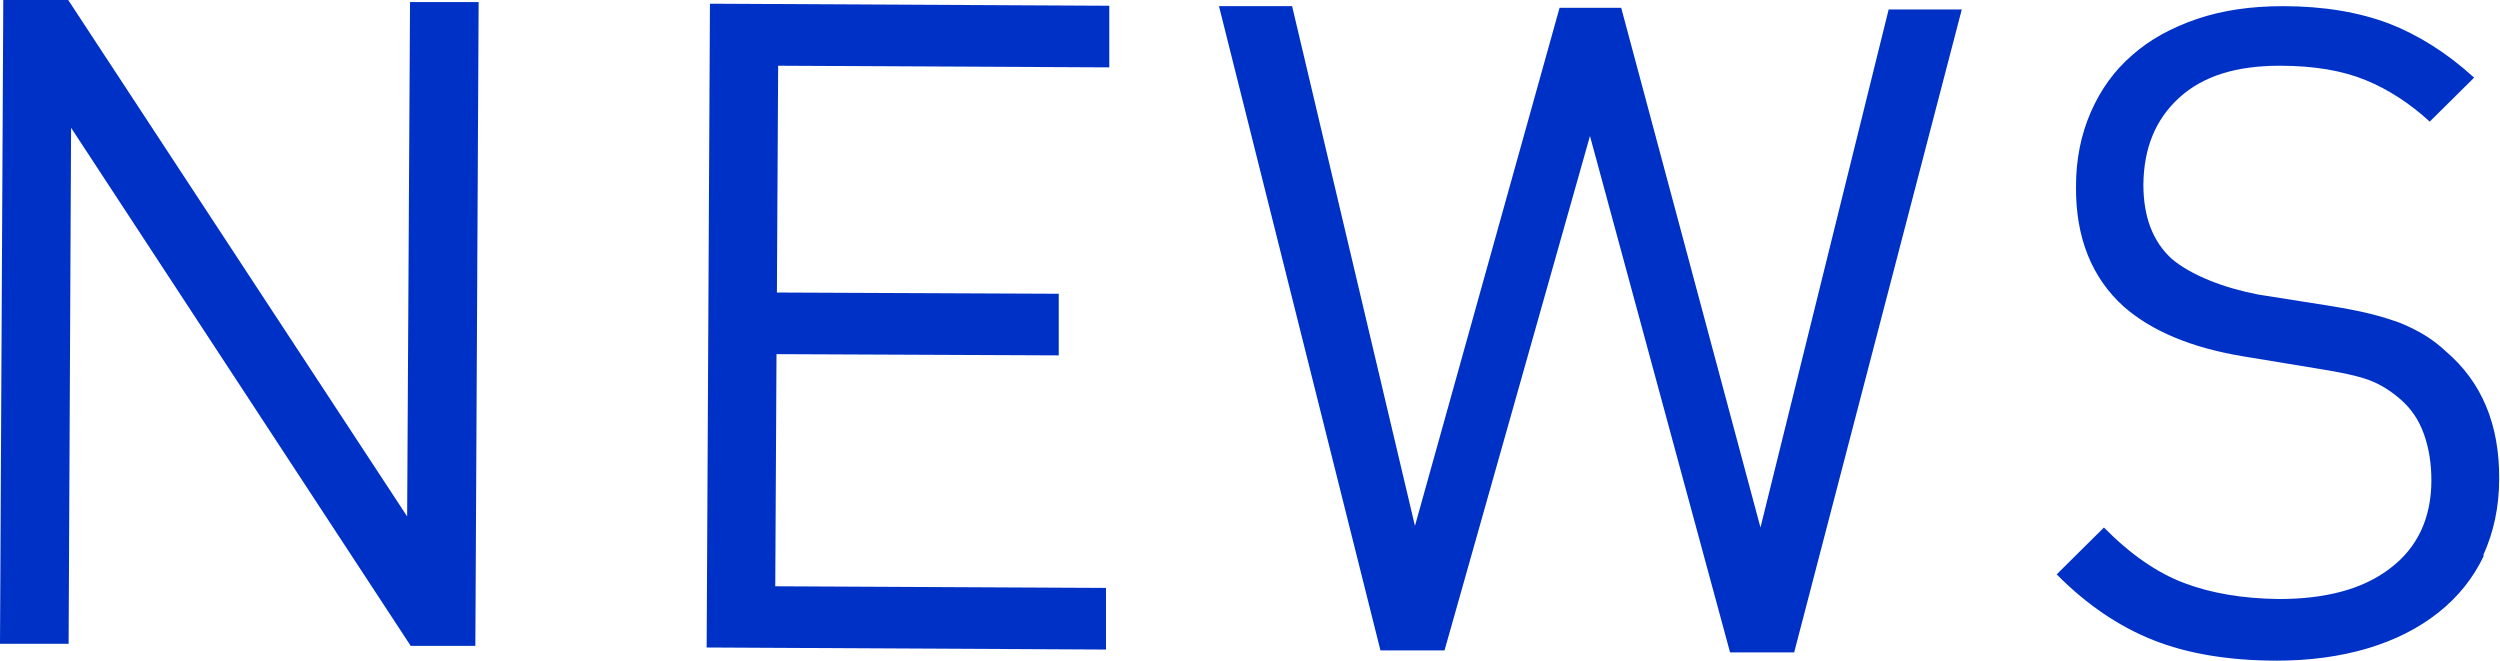 <?xml version="1.0" encoding="UTF-8"?><svg id="_レイヤー_2" xmlns="http://www.w3.org/2000/svg" viewBox="0 0 60.85 16.08"><defs><style>.cls-1{fill:#0031c6;}</style></defs><g id="_メニュー画面"><path class="cls-1" d="M9.99,15.71L1.73,3.11l-.06,12.56H0S.08,0,.08,0h1.58s8.25,12.57,8.25,12.57L9.98.05h1.67s-.08,15.67-.08,15.67h-1.58Z"/><path class="cls-1" d="M17.2,15.75l.08-15.66,9.72.05v1.5s-8.06-.04-8.06-.04l-.03,5.52,6.86.03v1.5s-6.87-.03-6.87-.03l-.03,5.65,8.05.04v1.5s-9.73-.05-9.73-.05Z"/><path class="cls-1" d="M43.67,15.88h-1.56s-3.41-12.57-3.41-12.57l-3.54,12.52h-1.56S29.67.15,29.67.15h1.78s2.99,12.65,2.99,12.65L37.96.19h1.5s3.39,12.65,3.39,12.65L45.97.23h1.78s-4.08,15.65-4.08,15.65Z"/><path class="cls-1" d="M60.46,13.52c-.26.55-.63,1.01-1.11,1.39-.48.38-1.05.67-1.72.87-.67.2-1.41.3-2.21.3-1.17,0-2.18-.17-3.01-.5-.83-.33-1.62-.86-2.35-1.6l1.15-1.14c.64.65,1.29,1.1,1.95,1.35.66.25,1.43.38,2.31.39,1.14,0,2.05-.24,2.71-.75.66-.5,1-1.22,1-2.14,0-.41-.06-.78-.18-1.12-.12-.34-.31-.62-.56-.84-.25-.22-.51-.38-.78-.48-.27-.1-.69-.19-1.26-.28l-1.82-.3c-1.25-.21-2.2-.61-2.88-1.2-.79-.71-1.18-1.69-1.17-2.93,0-.66.12-1.26.36-1.81.24-.55.57-1.01,1.01-1.39.43-.38.96-.67,1.58-.88.62-.21,1.31-.31,2.09-.31,1,0,1.85.15,2.57.42.72.28,1.41.71,2.08,1.32l-1.08,1.07c-.48-.44-1-.78-1.56-1.01-.56-.23-1.25-.35-2.09-.35-1.06,0-1.87.25-2.45.78-.58.53-.86,1.23-.87,2.11,0,.79.23,1.39.69,1.81.25.21.56.38.93.53.37.15.77.26,1.18.34l1.71.27c.37.06.69.12.98.19.29.07.54.15.76.23.22.09.42.19.6.3.18.11.35.24.51.39.88.75,1.31,1.79,1.3,3.11,0,.69-.14,1.31-.39,1.86Z"/></g></svg>
